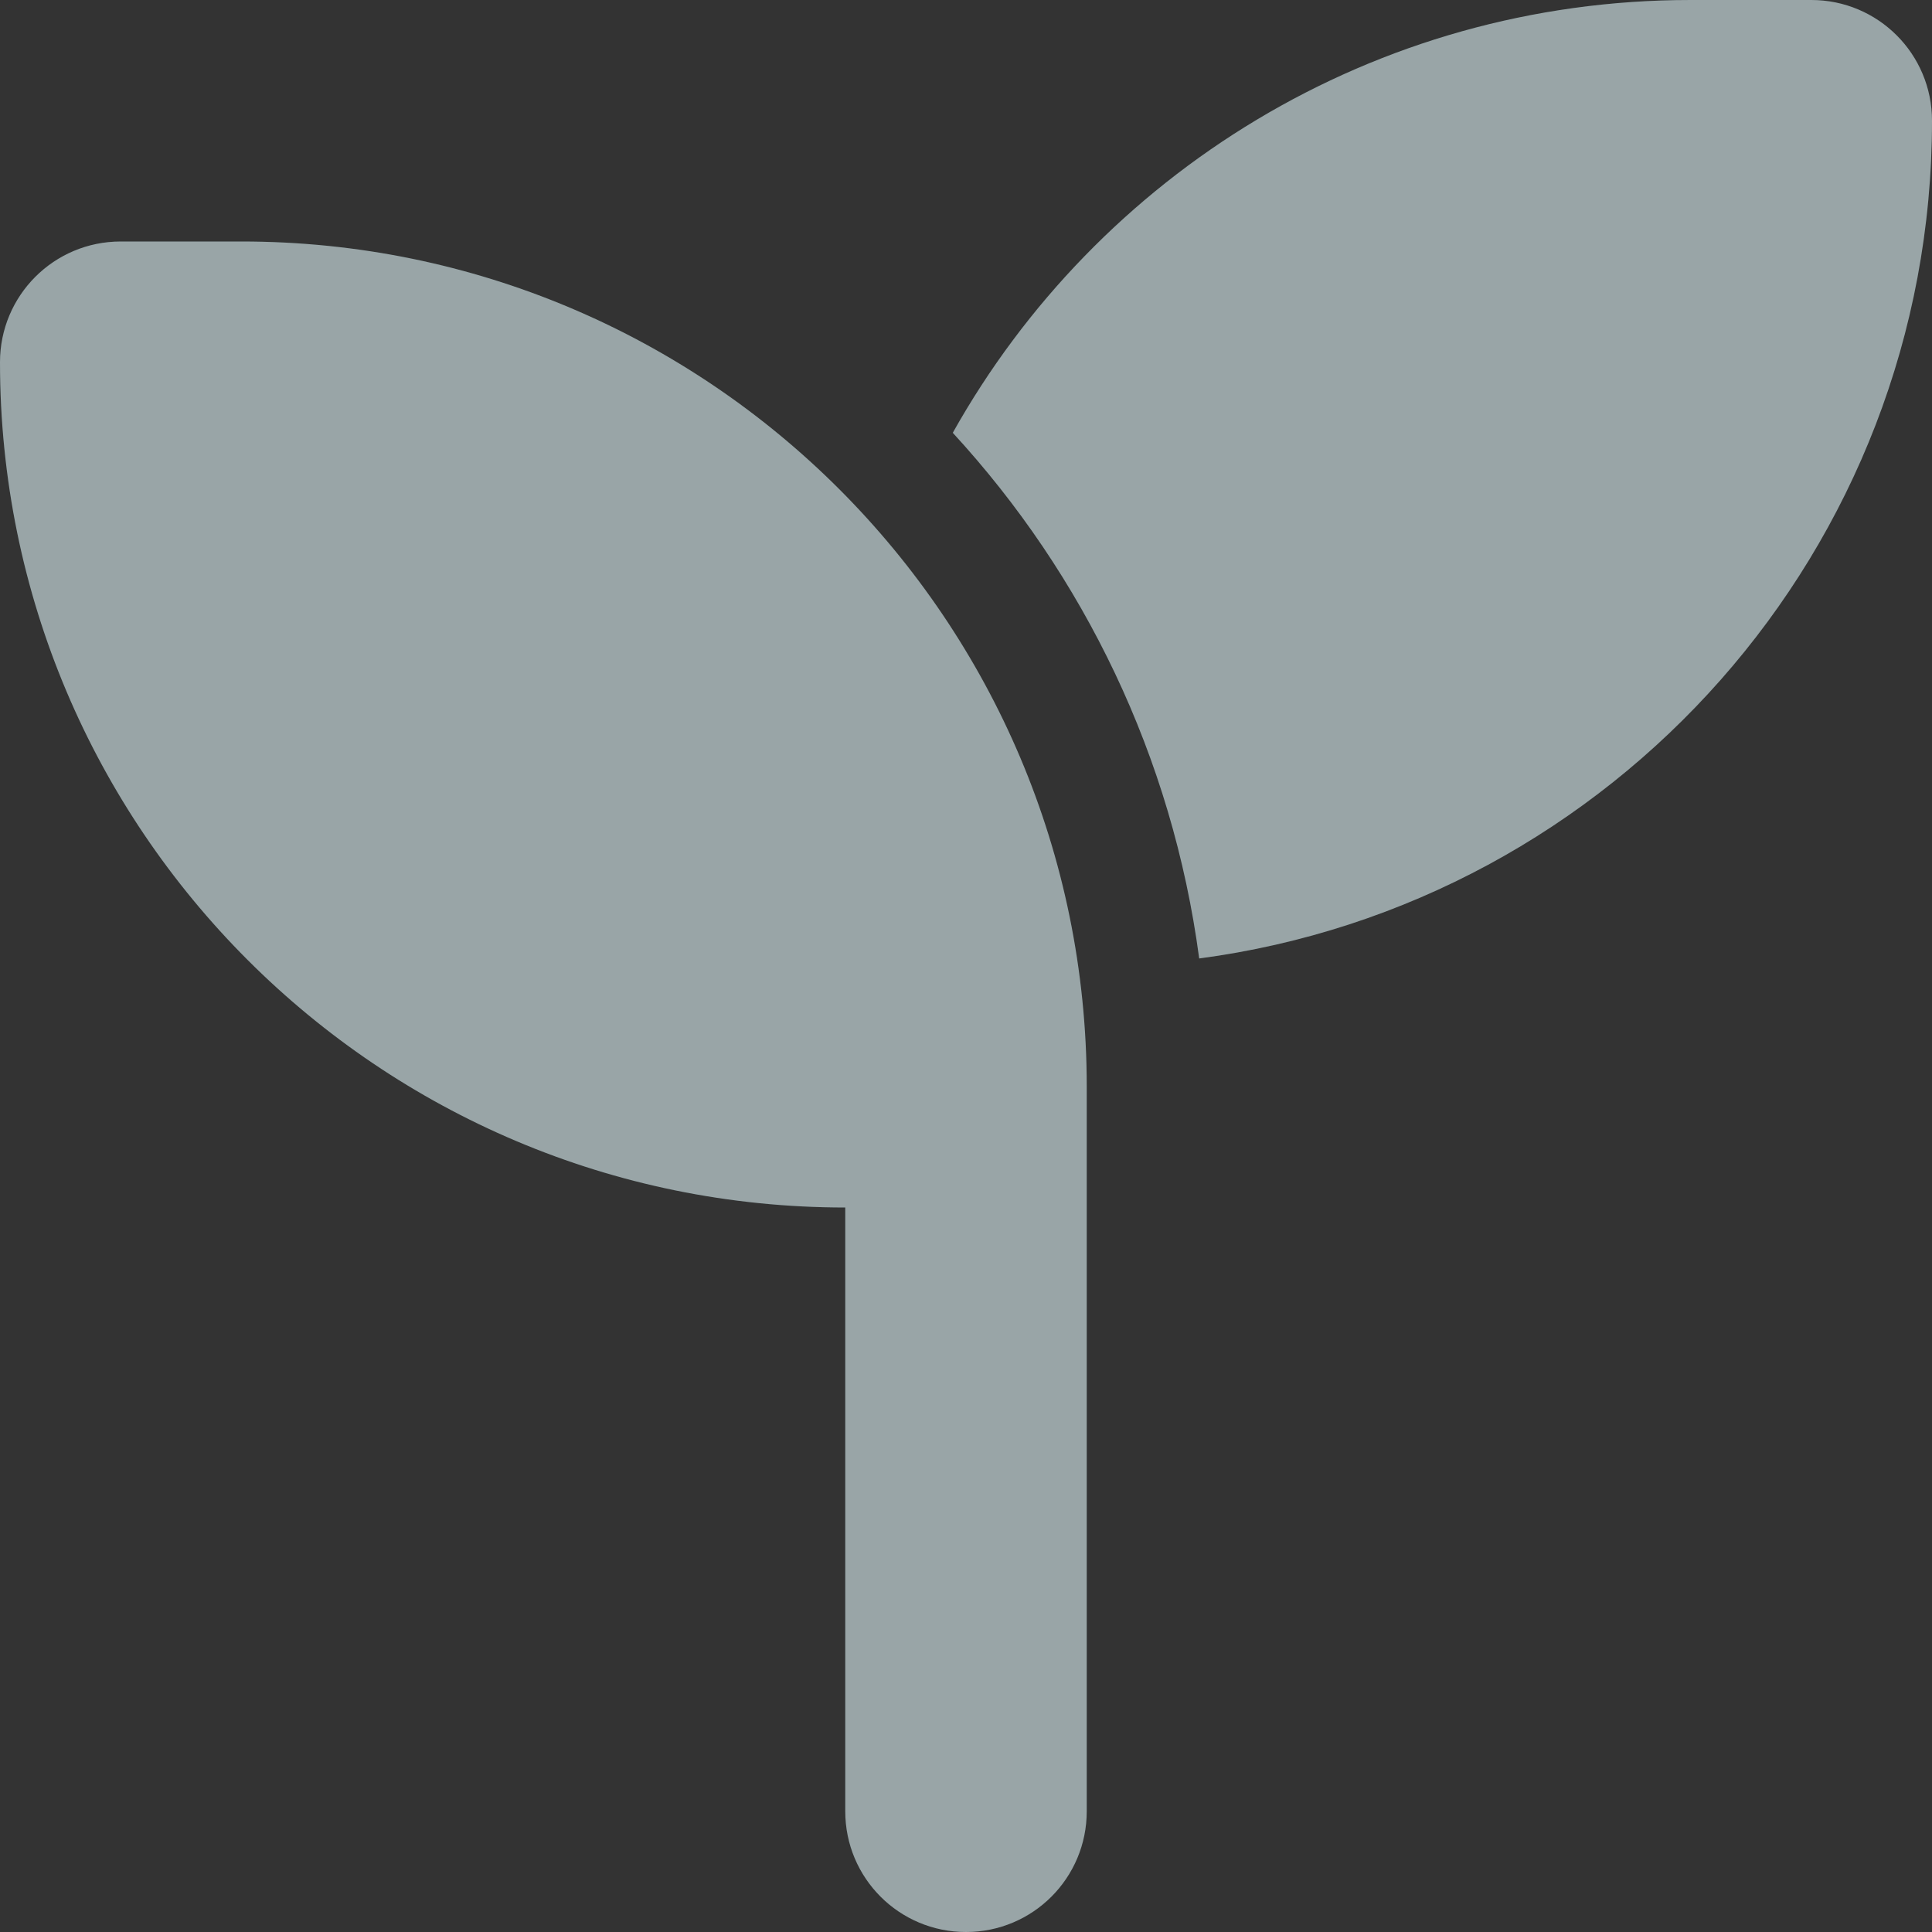 <svg xmlns="http://www.w3.org/2000/svg" width="61" height="61" viewBox="0 0 61 61" fill="none"><rect x="0" y="0" width="61" height="61" fill="#333333" stroke="none"/><path d="M61 3.812C61 17.347 50.921 28.534 37.863 30.262C37.017 23.9 34.217 18.157 30.083 13.665C34.646 5.516 43.367 0 53.375 0H57.188C59.296 0 61 1.704 61 3.812ZM0 11.438C0 9.329 1.704 7.625 3.812 7.625H7.625C22.363 7.625 34.312 19.575 34.312 34.312V38.125V57.188C34.312 59.296 32.609 61 30.5 61C28.391 61 26.688 59.296 26.688 57.188V38.125C11.95 38.125 0 26.175 0 11.438Z" fill="#33ADC1" fill-opacity="0.2"></path><path d="M61 3.812C61 17.347 50.921 28.534 37.863 30.262C37.017 23.9 34.217 18.157 30.083 13.665C34.646 5.516 43.367 0 53.375 0H57.188C59.296 0 61 1.704 61 3.812ZM0 11.438C0 9.329 1.704 7.625 3.812 7.625H7.625C22.363 7.625 34.312 19.575 34.312 34.312V38.125V57.188C34.312 59.296 32.609 61 30.5 61C28.391 61 26.688 59.296 26.688 57.188V38.125C11.95 38.125 0 26.175 0 11.438Z" fill="white" fill-opacity="0.5"></path></svg>